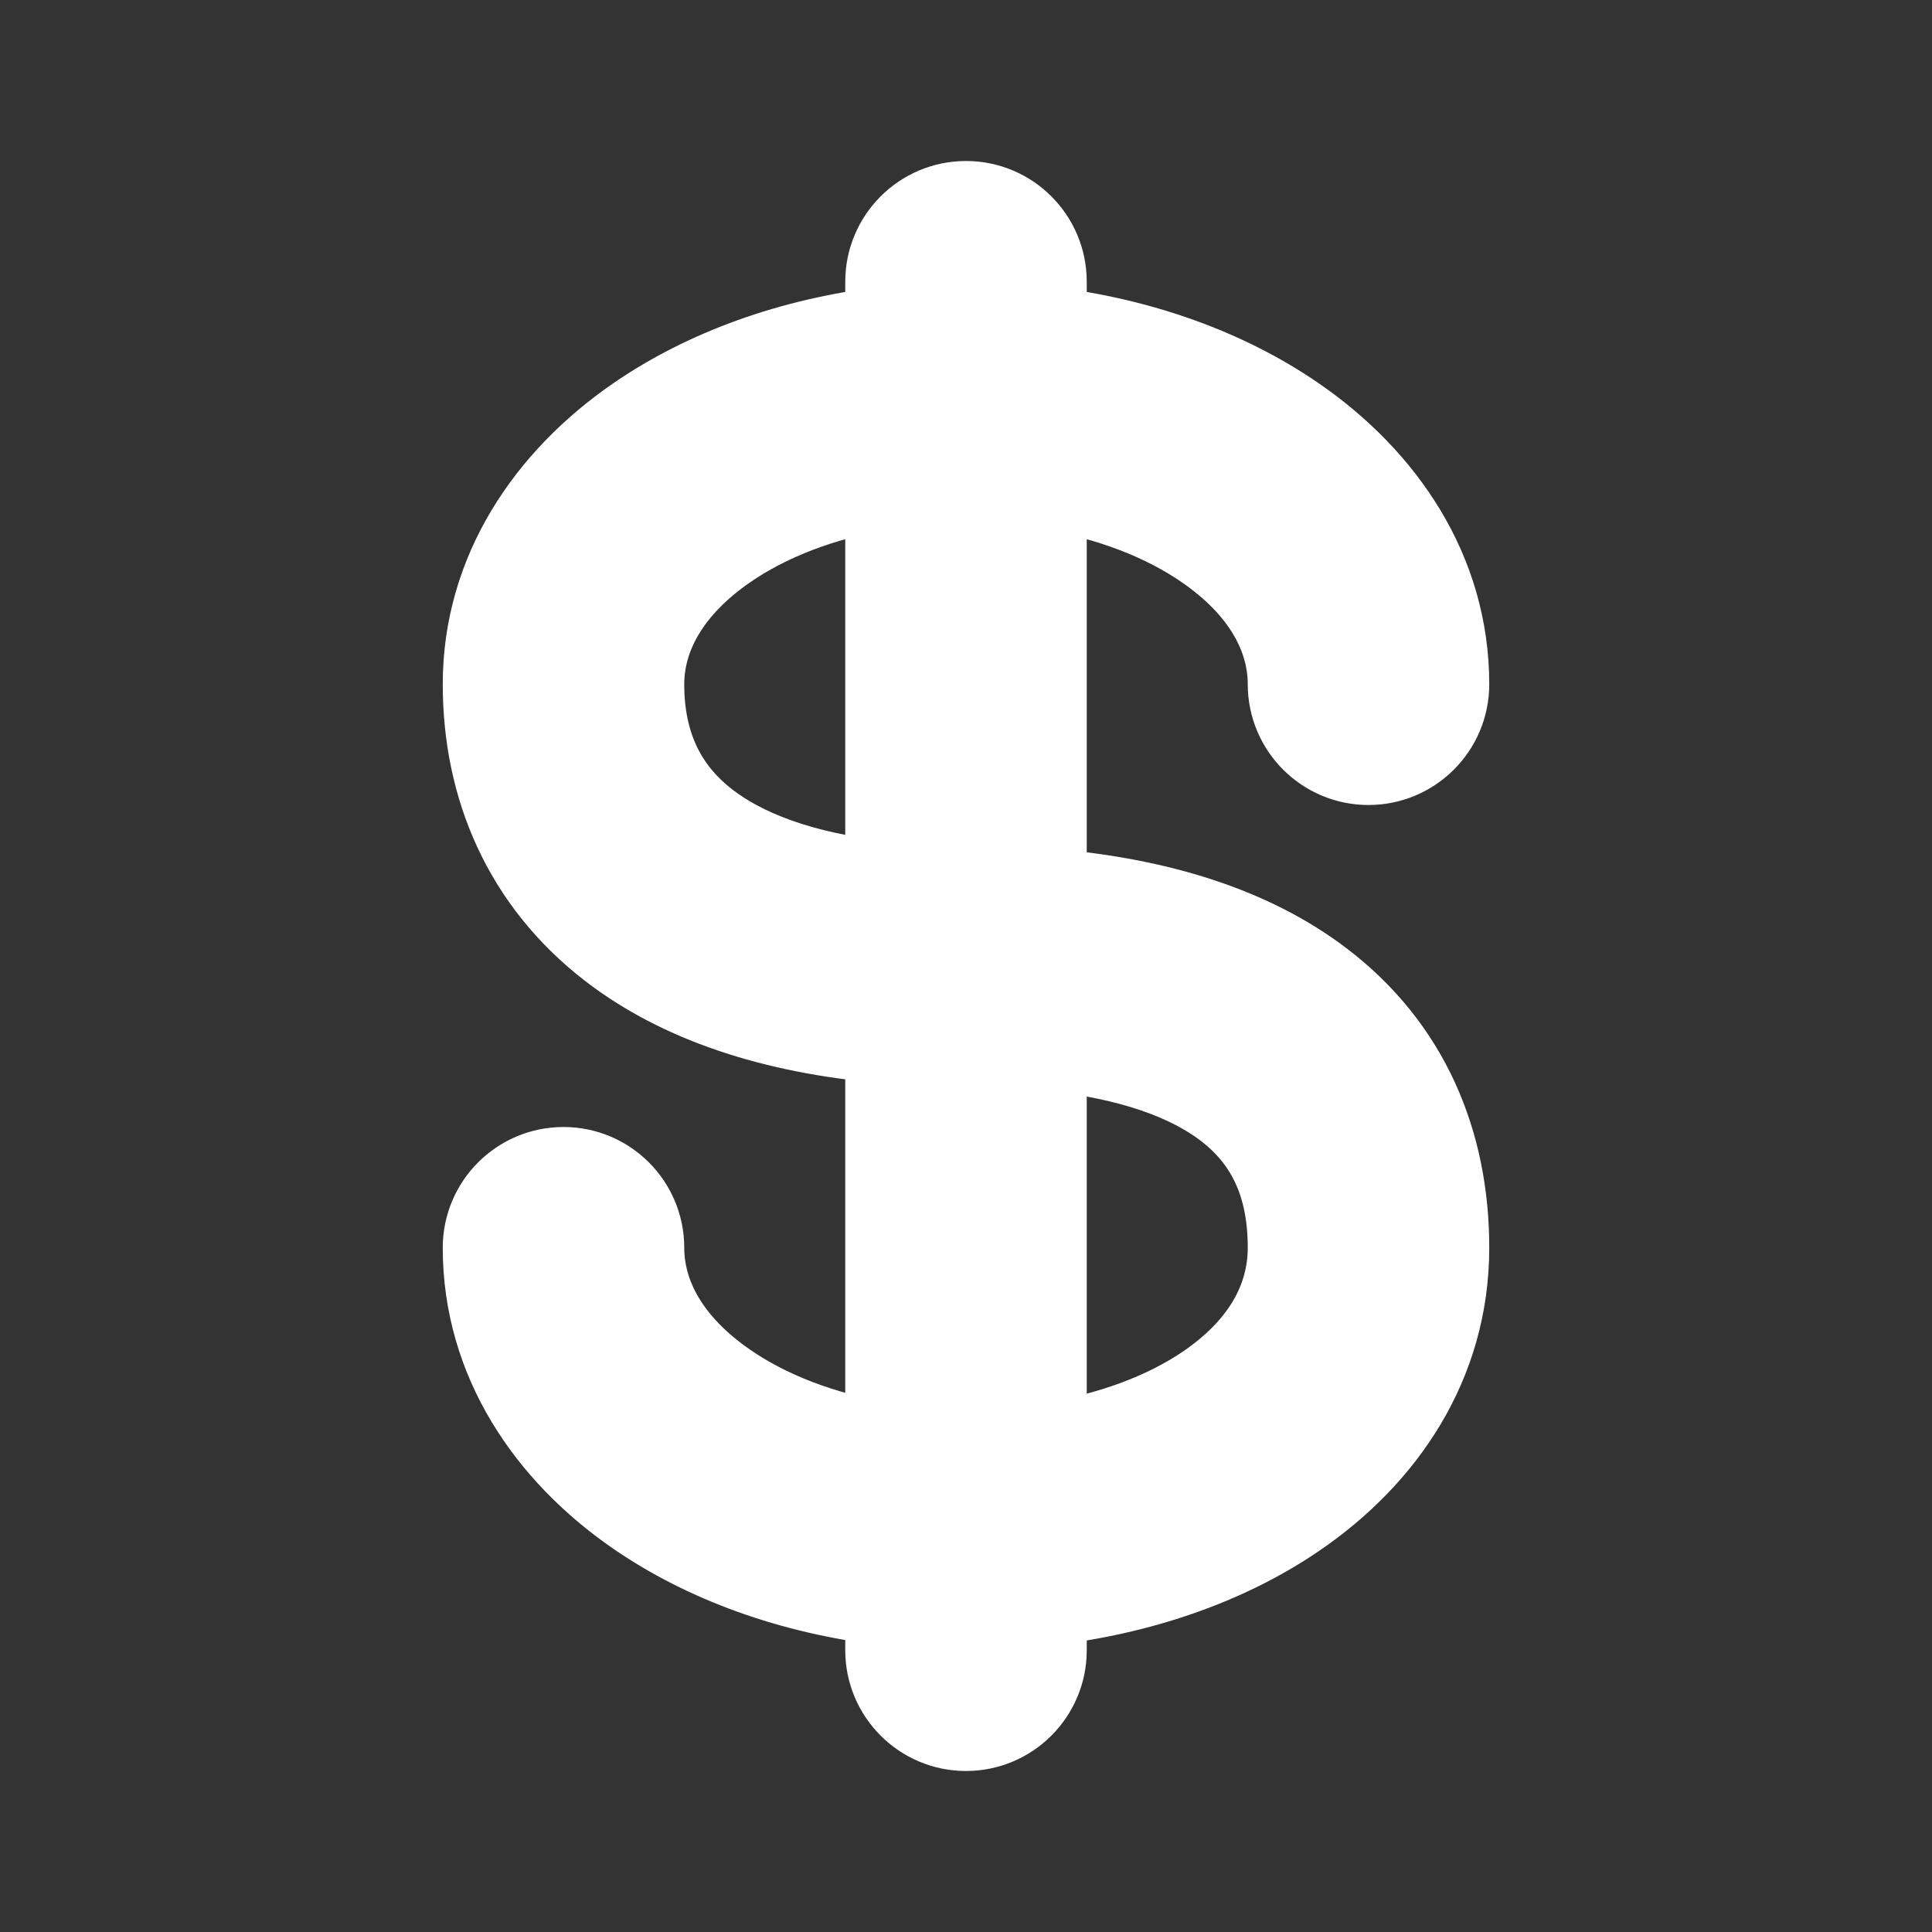 <!DOCTYPE svg PUBLIC "-//W3C//DTD SVG 1.1//EN" "http://www.w3.org/Graphics/SVG/1.1/DTD/svg11.dtd">
<!-- Uploaded to: SVG Repo, www.svgrepo.com, Transformed by: SVG Repo Mixer Tools -->
<svg width="800px" height="800px" viewBox="0 0 24 24" fill="none" xmlns="http://www.w3.org/2000/svg" stroke="#ffffff">
<rect x="0" y="0" width="24" height="24" fill="#333333" stroke="none"/>
<g id="SVGRepo_bgCarrier" stroke-width="0"/>
<g id="SVGRepo_tracerCarrier" stroke-linecap="round" stroke-linejoin="round"/>
<g id="SVGRepo_iconCarrier"> <path fill-rule="evenodd" clip-rule="evenodd" d="M13 3.5C13 2.948 12.552 2.5 12 2.5C11.448 2.5 11 2.948 11 3.5V4.059C9.83 4.199 8.753 4.585 7.896 5.177C6.796 5.937 6 7.09 6 8.5C6 9.774 6.492 10.957 7.578 11.793C8.434 12.451 9.588 12.838 11 12.959V17.922C10.216 17.796 9.54 17.528 9.033 17.177C8.324 16.687 8 16.09 8 15.5C8 14.948 7.552 14.5 7 14.5C6.448 14.5 6 14.948 6 15.5C6 16.91 6.796 18.063 7.896 18.823C8.753 19.415 9.83 19.801 11 19.941V20.5C11 21.052 11.448 21.5 12 21.5C12.552 21.5 13 21.052 13 20.5V19.944C14.162 19.81 15.238 19.442 16.097 18.858C17.212 18.101 18 16.944 18 15.5C18 14.193 17.514 13.002 16.416 12.171C15.557 11.522 14.404 11.153 13 11.039V6.078C13.784 6.204 14.46 6.472 14.967 6.823C15.676 7.313 16 7.91 16 8.5C16 9.052 16.448 9.5 17 9.5C17.552 9.5 18 9.052 18 8.5C18 7.09 17.204 5.937 16.104 5.177C15.247 4.585 14.17 4.199 13 4.059V3.5ZM11 6.078C10.216 6.204 9.54 6.472 9.033 6.823C8.324 7.313 8 7.91 8 8.5C8 9.226 8.258 9.793 8.797 10.207C9.243 10.55 9.947 10.838 11 10.95V6.078ZM13 13.047V17.926C13.791 17.806 14.468 17.547 14.974 17.204C15.668 16.732 16 16.14 16 15.5C16 14.723 15.736 14.164 15.209 13.766C14.766 13.431 14.062 13.154 13 13.047Z" fill="#ffffff"/> </g>
</svg>